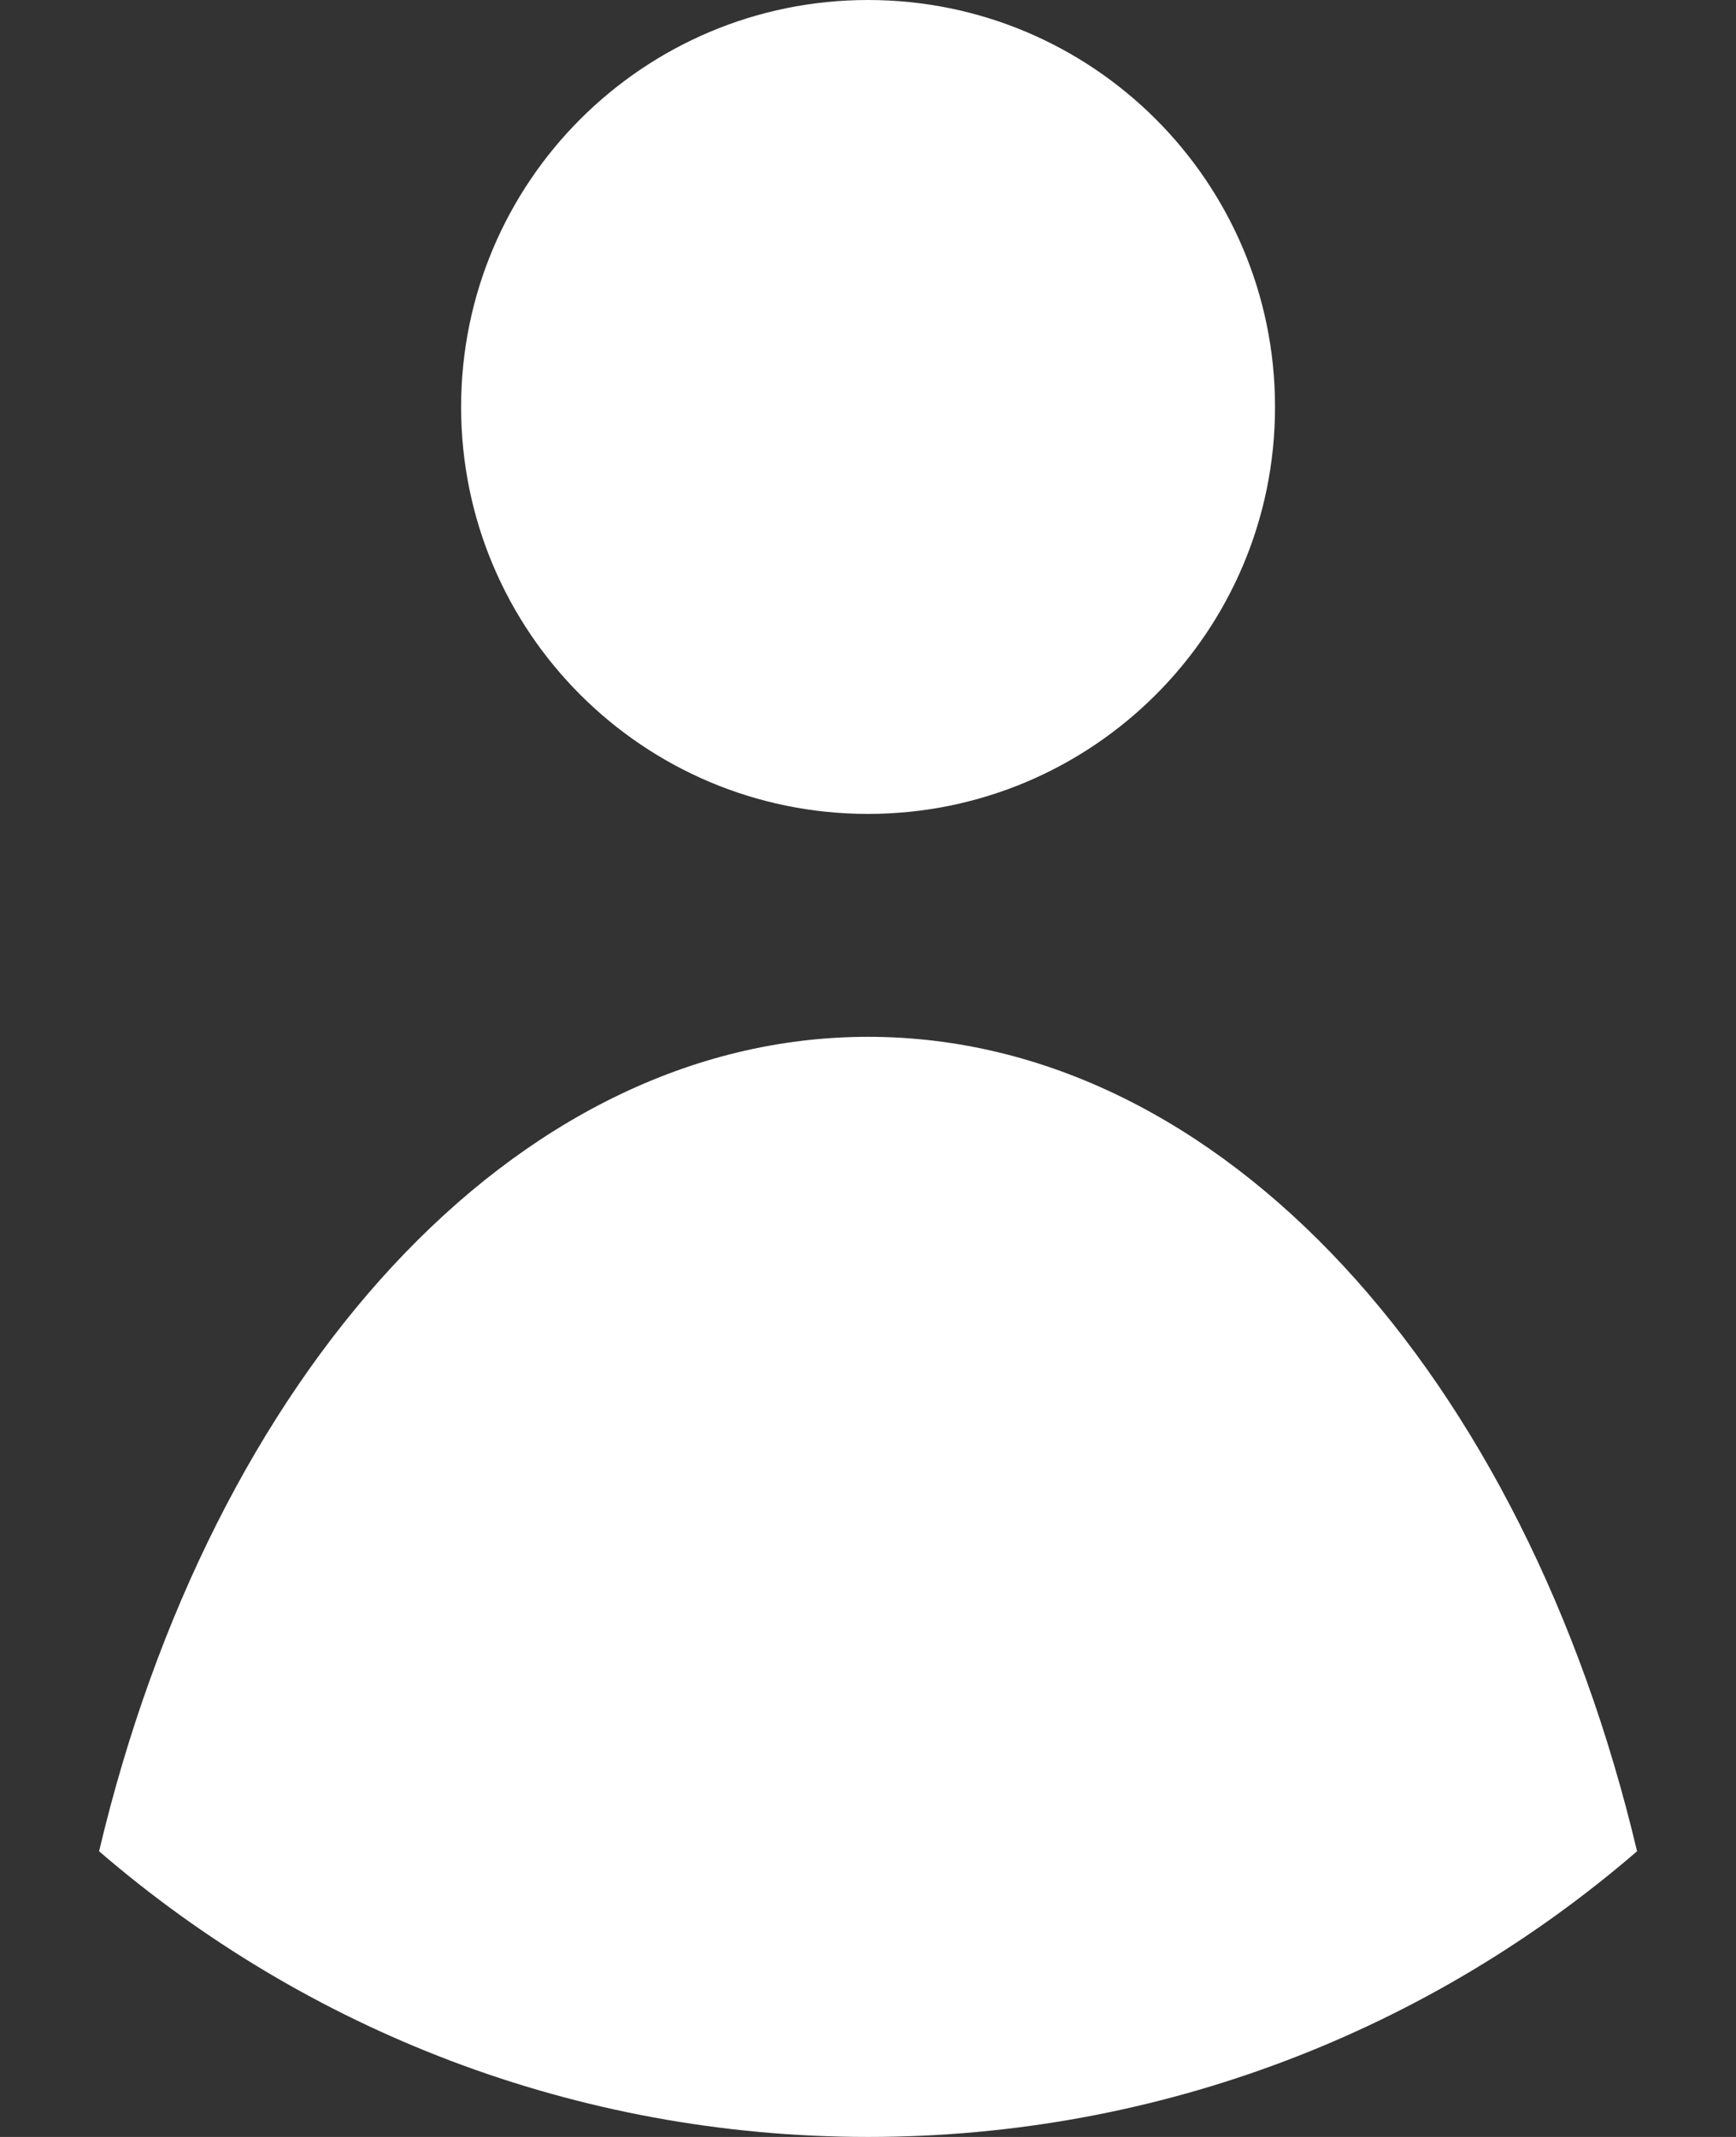 <svg width="13" height="16" viewBox="0 0 13 16" fill="none" xmlns="http://www.w3.org/2000/svg">
<rect x="0" y="0" width="13" height="16" fill="#333333" stroke="none"/>
<path d="M6.5 6.094C8.183 6.094 9.548 4.73 9.548 3.047C9.548 1.364 8.183 0 6.5 0C4.817 0 3.453 1.364 3.453 3.047C3.453 4.73 4.817 6.094 6.5 6.094Z" fill="white"/>
<path d="M6.501 16C8.702 16 10.714 15.194 12.259 13.861C11.418 10.307 9.158 7.763 6.501 7.763C3.844 7.763 1.583 10.307 0.742 13.861C2.287 15.193 4.3 16 6.501 16Z" fill="white"/>
</svg>
